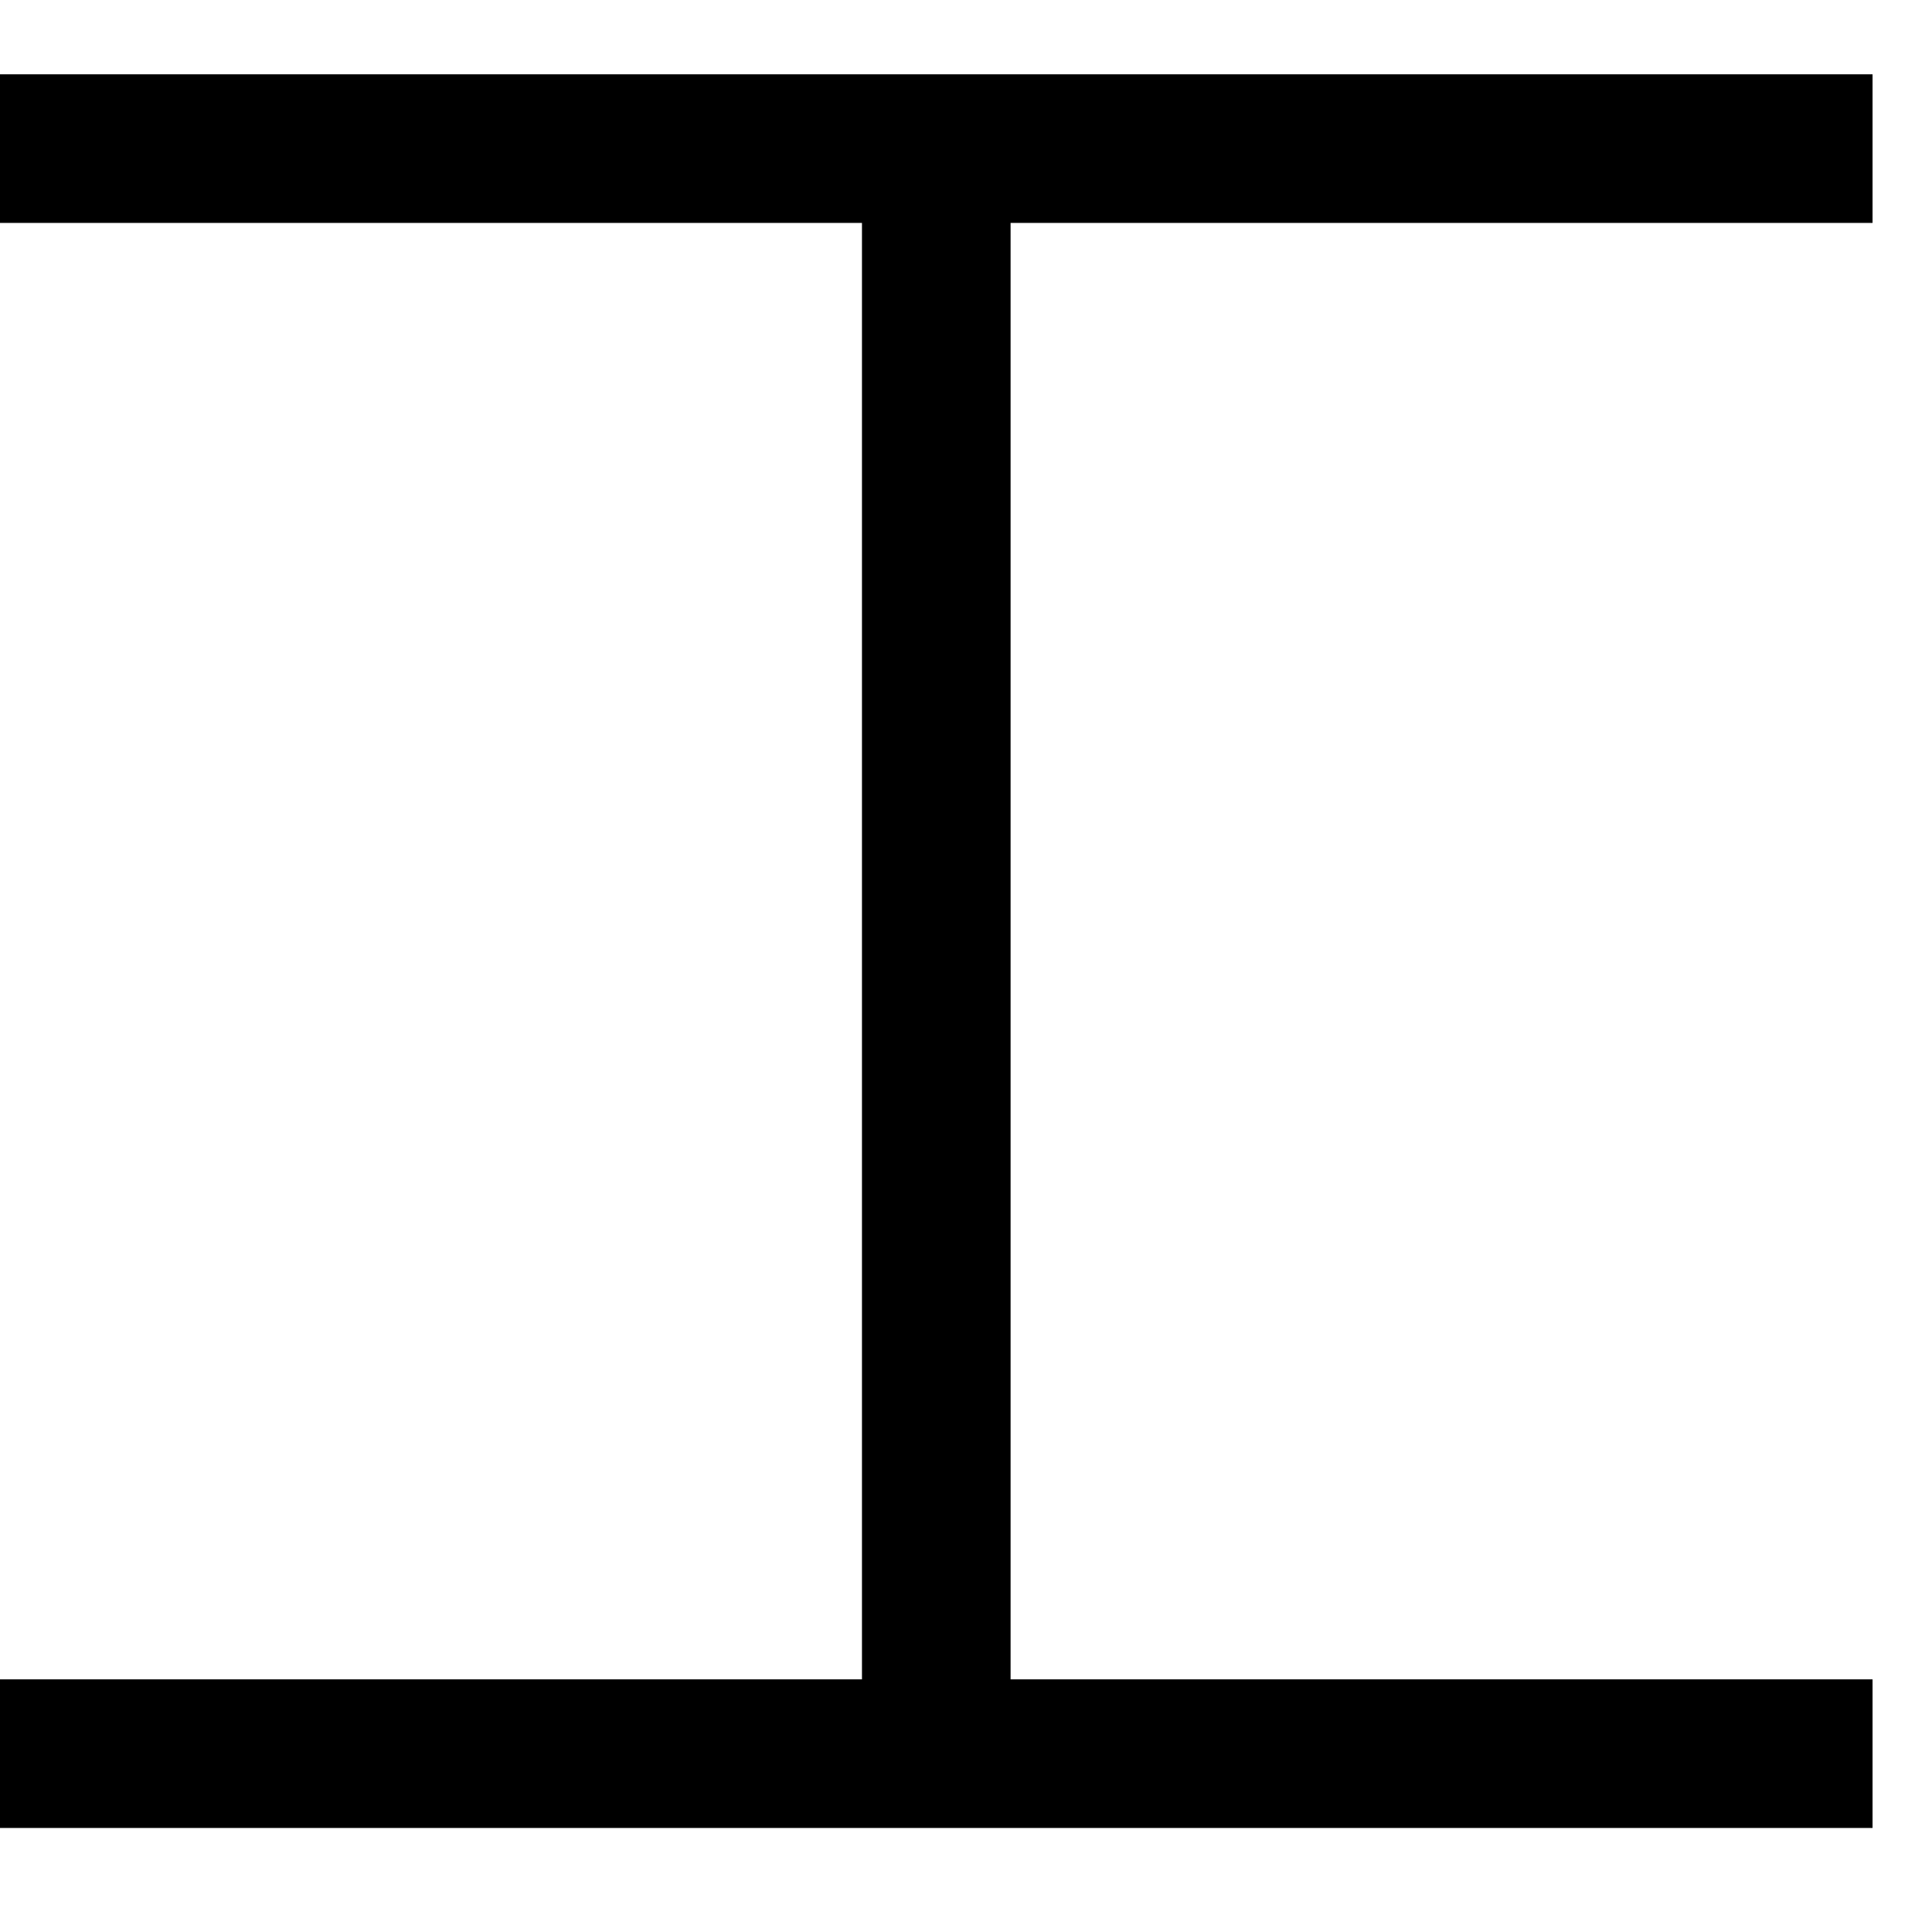 <?xml version="1.0" encoding="utf-8"?>
<svg xmlns="http://www.w3.org/2000/svg" fill="none" height="100%" overflow="visible" preserveAspectRatio="none" style="display: block;" viewBox="0 0 13 13" width="100%">
<path d="M0 11.8H6.3M12.6 11.8H6.3M0 1H6.3M12.6 1H6.3M6.3 1V11.8" id="Vector 1" stroke="black"/>
</svg>